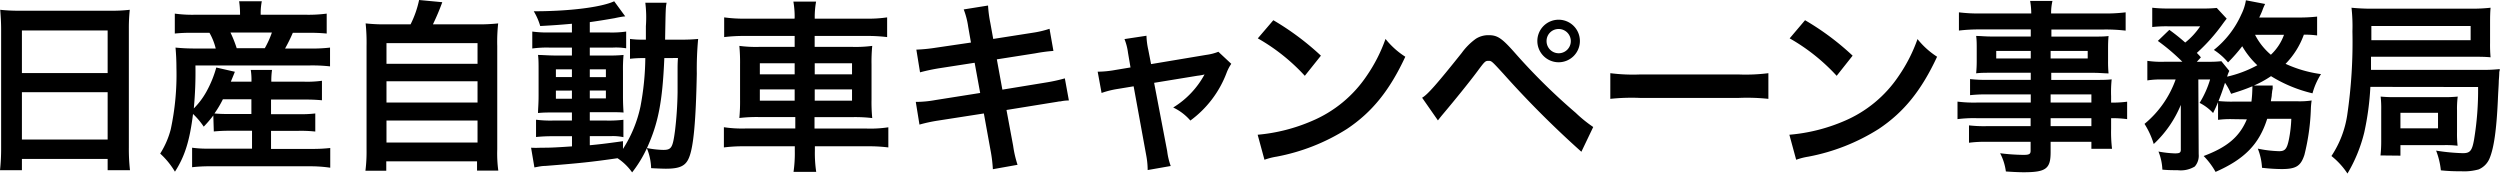 <svg xmlns="http://www.w3.org/2000/svg" viewBox="0 0 352.54 24.47"><path d="M.16 4.16c0-1-.06-1.92-.13-2.78a23.67 23.67 0 002.88.13H15.5a21.5 21.5 0 002.8-.13A24.46 24.46 0 0018.17 4v16.8a26.93 26.93 0 00.16 3.2h-3.15v-1.59H3.09V24H0a28 28 0 00.16-3.14zm2.93 6.14h12.09v-6H3.09zm0 9.38h12.09V13H3.09zm26.99-3.4a16.87 16.87 0 01-1.35 1.58 10.34 10.34 0 00-1.51-1.79c-.47 3.8-1.17 6-2.55 8.14a11.13 11.13 0 00-2.08-2.55 12 12 0 001.49-3.43 36.83 36.83 0 00.8-8.66c0-1-.05-2-.13-2.86a27.65 27.65 0 003 .13h2.67a8.43 8.43 0 00-.88-2.21H27.3a21.71 21.71 0 00-2.65.1V1.92a18 18 0 002.83.16h6.37v-.26a11.91 11.91 0 00-.13-1.64h3.2a8.53 8.53 0 00-.16 1.64v.26h6.37a19.76 19.76 0 002.94-.16v2.81a24.44 24.44 0 00-2.78-.1h-2a22.88 22.88 0 01-1.09 2.21h3.43a21.18 21.18 0 002.91-.13v2.65a22.59 22.59 0 00-2.91-.13H27.56a55 55 0 01-.23 6.06 10.63 10.63 0 001.82-2.44 15.52 15.52 0 001.35-3.33l2.62.6c-.26.65-.26.65-.57 1.4h2.91a8.8 8.8 0 00-.1-1.66h3a11.09 11.09 0 00-.1 1.66h4.64a15.31 15.31 0 002.5-.13v2.75a24.08 24.08 0 00-2.53-.1h-4.65v2.06h3.9a16.61 16.61 0 002.34-.1v2.55a18.66 18.66 0 00-2.34-.1h-3.9V21h5.88a22.27 22.27 0 002.47-.13v2.78a19.22 19.22 0 00-2.57-.2H29.59a21.16 21.16 0 00-2.5.13v-2.75a15.78 15.78 0 002.45.13h6v-2.52h-3a21.54 21.54 0 00-2.39.1zM31.43 14a14.81 14.81 0 01-1.19 2c.52.05 1.12.08 2.21.08h3V14zm5.91-7.2a13.26 13.26 0 001-2.21H32.5a16.67 16.67 0 01.88 2.21zM57.9 3.43A14.15 14.15 0 0059.1 0l3.27.31a33.36 33.36 0 01-1.32 3.12h6a25.46 25.46 0 003.2-.13 23.91 23.91 0 00-.13 3.2v14.56a17.94 17.94 0 00.15 3h-3v-1.31h-12.8v1.33h-2.94a21.38 21.38 0 00.16-3V6.5a26.48 26.48 0 00-.13-3.2 24.66 24.66 0 003.17.13zM54.5 9h12.84V6.08H54.5zm0 5.46h12.84v-3H54.5zm0 5.64h12.84V17H54.5zM80.65 3.35c-1.79.16-2.52.21-4.47.32a8.73 8.73 0 00-.91-2.08c5.1 0 9.57-.58 11.34-1.41l1.56 2.13c-.24 0-1.1.16-1.43.24-1 .18-2.27.39-3.57.57v1.46h2.71a14.2 14.2 0 002.42-.13v2.36a9 9 0 00-1.88-.1h-3.25v1.12h2.58a20.71 20.71 0 002.18-.08 21.08 21.08 0 00-.08 2.25v3.51c0 1.24.06 2 .08 2.36-.6-.05-1.12-.05-2.34-.05h-2.42V17h2.29a17.22 17.22 0 002.45-.11v2.45a7.18 7.18 0 00-1.82-.14h-2.92v1.28c1.36-.13 2.24-.23 4.68-.57V21a17.8 17.8 0 002.47-6A38.46 38.46 0 0091 8.19a17.42 17.42 0 00-2.16.1v-2.8a12.47 12.47 0 001.85.1h.39v-1.9A16.84 16.84 0 0091 .39h3c-.13.7-.13.7-.21 5.2H96a22.78 22.78 0 002.45-.1 46.61 46.61 0 00-.19 4.89c-.13 6.7-.46 10.37-1.11 11.88-.47 1.14-1.3 1.53-3.25 1.53-.42 0-1.69-.05-2.08-.08a8 8 0 00-.6-2.81 17 17 0 01-2.08 3.41 7.72 7.72 0 00-2.06-2c-3.56.52-5.46.72-10.21 1.09-.5 0-.89.1-1.51.21l-.47-2.78a12 12 0 001.35 0c1.17 0 1.67 0 4.42-.19v-1.43H78a22.58 22.58 0 00-2.41.11v-2.44A15.8 15.8 0 0078 17h2.65v-1.14h-2.26c-1.17 0-1.79 0-2.52.08 0-.65.08-1.2.08-2.47v-3.35c0-1.23 0-1.72-.08-2.37.73 0 1.4.08 2.55.08h2.23V6.71h-3.17a15 15 0 00-2.42.13V4.45a16.17 16.17 0 002.42.13h3.17zm-2.26 6.43v1.09h2.26V9.78zm0 3v1.14h2.26v-1.15zm4.78-1.9h2.27v-1.1h-2.27zm0 3h2.27v-1.11h-2.27zm10.51-5.69c-.26 6.19-.86 9.2-2.45 12.69a13.5 13.5 0 002.29.26c1.17 0 1.35-.31 1.67-2.73a51.57 51.57 0 00.36-5.41v-3c0-.8 0-1 .05-1.82zm18.38-5.72a12.4 12.4 0 00-.18-2.24h3.2a12.38 12.38 0 00-.19 2.24v.16h7.21a18.07 18.07 0 003-.18v2.78a22.7 22.7 0 00-2.94-.16h-7.28v1.54h5.26a17.64 17.64 0 002.86-.14 23.26 23.26 0 00-.1 2.66V14a23.06 23.06 0 00.1 2.65 20.45 20.45 0 00-2.91-.13h-5.23v1.61h7.41a16.63 16.63 0 003-.18v2.84a21.89 21.89 0 00-3-.16h-7.36v.67a17.78 17.78 0 00.19 2.94h-3.2a18.6 18.6 0 00.18-2.94v-.67h-7a21.7 21.7 0 00-3 .16v-2.85a17.22 17.22 0 003 .18h7.07v-1.61h-4.95a20.85 20.85 0 00-2.94.13 24.26 24.26 0 00.1-2.65V9.15a24.87 24.87 0 00-.1-2.68 17.58 17.58 0 002.86.14h4.94V5.07h-7a22.91 22.91 0 00-2.94.16V2.45a19.8 19.8 0 003 .18h6.92zm-4.91 6.45v1.56h4.91V8.92zm0 3.69v1.59h4.91v-1.59zm13-2.13V8.92h-5.26v1.56zm0 3.72v-1.59h-5.26v1.59zm16.38-10.43a11.15 11.15 0 00-.63-2.44l3.43-.55a17.27 17.27 0 00.32 2.44l.41 2.27 5.49-.86a13.8 13.8 0 002.45-.57l.55 3.12a22.43 22.43 0 00-2.5.33l-5.48.86.78 4.27 6.11-1a22.41 22.41 0 002.7-.59l.57 3.12a5.36 5.36 0 00-1.19.13 1.79 1.79 0 00-.42.05l-1 .16-6.19 1 .94 5.05a15.46 15.46 0 00.62 2.68l-3.48.62a20 20 0 00-.34-2.73l-.93-5.13-6.43 1a21.76 21.76 0 00-2.65.57l-.52-3.2a15.25 15.25 0 002.76-.26l6.32-1-.78-4.26-4.84.75a27.31 27.31 0 00-2.86.6l-.52-3.2a24.1 24.1 0 002.86-.29l4.84-.71zm22.54 3.69a7.88 7.88 0 00-.5-1.95l3.1-.47a10.44 10.44 0 00.26 2l.39 2 7.77-1.3a7.13 7.13 0 001.72-.44l1.82 1.7a5.94 5.94 0 00-.65 1.24 14.8 14.8 0 01-5.12 6.76 7.32 7.32 0 00-2.42-1.84 12.35 12.35 0 004.42-4.66 6.91 6.91 0 01-1 .18l-6.11 1 1.84 9.62a9.59 9.59 0 00.5 2.11l-3.25.57a11.37 11.37 0 00-.21-2.11l-1.77-9.7-2.24.37a12.66 12.66 0 00-2.28.57l-.55-3a14.27 14.27 0 002.47-.24l2.16-.36zM177.35 19a24.73 24.73 0 007.65-1.94 17.49 17.49 0 007.73-6.37 22.08 22.08 0 002.65-5.2A11.34 11.34 0 00198.17 8c-2.21 4.75-4.68 7.82-8.24 10.19a28.28 28.28 0 01-9.91 3.9 9.19 9.19 0 00-1.71.44zm2.21-16.15a37.94 37.94 0 016.71 5L184 10.69a27.22 27.22 0 00-6.63-5.28zm20.98 10.93c.75-.41 2.1-1.95 5.59-6.32a8.8 8.8 0 012-2 3.27 3.27 0 011.77-.5c1.3 0 1.9.42 3.87 2.66a85.54 85.54 0 008.43 8.29 18.67 18.67 0 002.47 2L223 21.4a137.47 137.47 0 01-11-11c-1.67-1.82-1.67-1.82-2.11-1.82s-.52.08-1.58 1.51-3.25 4.13-4.66 5.8c-.41.49-.52.62-.88 1.09zm22.25-8a3 3 0 11-3-3 3 3 0 013 2.99zm-4.7 0a1.71 1.71 0 101.69-1.69 1.69 1.69 0 00-1.69 1.68zm8.99 4.54a25.26 25.26 0 004.22.18h13.86a25.19 25.19 0 004.21-.18v3.62a28.59 28.59 0 00-4.24-.13h-13.81a28.59 28.59 0 00-4.24.13zM252.33 19a24.79 24.79 0 007.7-1.92 17.41 17.41 0 007.72-6.37 22.08 22.08 0 002.65-5.2A11.39 11.39 0 00273.16 8c-2.21 4.75-4.68 7.82-8.24 10.19a28.36 28.36 0 01-9.91 3.9 9.34 9.34 0 00-1.72.44zm2.21-16.15a37.21 37.21 0 016.71 5L259 10.69a27.22 27.22 0 00-6.63-5.28zm31.83 10.46h-6.17a21 21 0 00-2.39.11v-2.27a18.78 18.78 0 002.44.11h6.12v-1h-5.52c-.93 0-1.58 0-2.18.08.05-.55.08-1.09.08-1.74V6.89c0-.73 0-1.19-.08-1.82.67 0 1.22.08 2.21.08h5.49v-1h-7.13a23.83 23.83 0 00-3 .16V1.74a22.94 22.94 0 003.2.16h7a10.31 10.31 0 00-.16-1.77h3.15a7.46 7.46 0 00-.19 1.77h7.31a23.23 23.23 0 003.2-.16v2.58a23.94 23.94 0 00-3-.16h-7.47v1h5.88c1 0 1.56 0 2.18-.08-.05.57-.07 1-.07 1.82v1.71a17.18 17.18 0 00.07 1.74c-.57 0-1.24-.08-2.08-.08h-6v1H295c1.53 0 2.05 0 2.78-.08a17.24 17.24 0 00-.08 2.37v.91a15.76 15.76 0 002.26-.13v2.46a15 15 0 00-2.26-.13v1.51a20 20 0 00.13 2.8h-2.91V20h-5.75v1.46c0 2.34-.65 2.83-3.82 2.83-.62 0-1.66-.05-2.49-.11a7.67 7.67 0 00-.81-2.57 28.42 28.42 0 003.3.23c.81 0 1-.12 1-.59V20h-6.12a16.85 16.85 0 00-2.57.13v-2.45a18.31 18.31 0 002.47.11h6.22v-1.12h-7.45a17.91 17.91 0 00-2.86.13v-2.47a18.44 18.44 0 002.81.13h7.52zm-4.87-6.13v1.06h4.87V7.18zm7.67 1.06h5.23V7.18h-5.23zm5.75 6.22v-1.15h-5.75v1.15zm-5.75 3.33h5.75v-1.12h-5.75zm25.66-.99a13.52 13.52 0 00-2.05.1v-2.5c-.26.65-.36.84-.7 1.54a6.64 6.64 0 00-1.9-1.43 13.66 13.66 0 001.48-3.3H310l.05 10.53a2.31 2.31 0 01-.55 1.74 3.81 3.81 0 01-2.42.52c-.57 0-1.37 0-2.15-.08a7.68 7.68 0 00-.55-2.55 15.24 15.24 0 002.31.26c.7 0 .86-.1.84-.62v-6.22a15.65 15.65 0 01-3.82 5.52 11.41 11.41 0 00-1.3-2.84 14.29 14.29 0 004.39-6.26H305a11.89 11.89 0 00-2.19.13V8.58a13.61 13.61 0 002.34.13h2.6a28.39 28.39 0 00-3.46-2.94l1.62-1.56A27.12 27.12 0 01308.15 6a10.09 10.09 0 002.11-2.29h-4.52a18.39 18.39 0 00-2.24.1V1.09a19.6 19.6 0 002.44.11h4.45a19.42 19.42 0 002.21-.08l1.4 1.51c-.1.13-.31.39-.57.75a25.37 25.37 0 01-3.64 4.08c.24.26.34.34.57.63l-.57.62h1.56a15.23 15.23 0 001.9-.08l1.12 1.37a4.32 4.32 0 00-.31.81 16.62 16.62 0 004.26-1.61 11.77 11.77 0 01-2.13-2.68 22.66 22.66 0 01-2 2.28 8.8 8.8 0 00-2-1.76 13.31 13.31 0 003.87-5 7 7 0 00.65-2l2.71.52a6.79 6.79 0 00-.39.91c-.13.34-.24.57-.44 1H324a23.35 23.35 0 002.75-.13V5a12.53 12.53 0 00-1.87-.11A11.36 11.36 0 01322.3 9a17.45 17.45 0 005 1.45 9.7 9.7 0 00-1.2 2.71 19.67 19.67 0 01-5.85-2.42 14.63 14.63 0 01-2.41 1.32h2.65a1.38 1.38 0 000 .34c0 .13-.05.28-.08.47a3.11 3.11 0 01-.05.41c0 .37-.08.55-.13 1h3.69a11.5 11.5 0 002.06-.11 9.88 9.88 0 00-.11 1.15 30.62 30.62 0 01-.91 6.52c-.52 1.59-1.19 2-3.22 2a25.31 25.31 0 01-2.76-.18 8.48 8.48 0 00-.59-2.7 16.7 16.7 0 003 .36c.84 0 1.1-.31 1.38-1.64a17.81 17.81 0 00.34-2.93h-3.4c-1.12 3.56-3.18 5.69-7.28 7.49a10.32 10.32 0 00-1.68-2.24c3.33-1.25 5.05-2.7 6.09-5.17zm2.66-2.47a17.54 17.54 0 00.13-1.95.44.44 0 000-.21c-1 .41-1.53.6-3 1.06a8.8 8.8 0 00-.86-1.56c-.34 1.1-.55 1.64-.91 2.58a18.68 18.68 0 002.13.08zm.51-9.42a9.09 9.09 0 002.23 2.81 7.15 7.15 0 001.85-2.81zm16.26 7.34a38.65 38.65 0 01-.86 6.42 21.13 21.13 0 01-2.37 5.8 10.59 10.59 0 00-2.26-2.47 14.25 14.25 0 002.23-5.8 70.54 70.54 0 00.73-11.78 23.53 23.53 0 00-.13-3.33 29 29 0 003.41.13h13.2a23.25 23.25 0 003-.13c-.05.57-.07 1.09-.07 2.16V6a20 20 0 00.07 2.08C350.38 8 349.6 8 348.35 8h-14v1.85H350a20 20 0 002.5-.11c0 .19 0 .21-.06.4 0 0 0 .44-.07 1.24 0 .52-.08 1.46-.13 2.73-.19 4.16-.55 6.74-1.17 8.22a2.87 2.87 0 01-1.54 1.56 7.68 7.68 0 01-2.49.26 24.55 24.55 0 01-2.84-.13 10.52 10.52 0 00-.67-2.78 28.39 28.39 0 003.77.36c1 0 1.3-.31 1.58-1.9a42.43 42.43 0 00.57-7.43zm14.14-6.58v-2h-14v2zm-12.71 16.25a19.39 19.39 0 00.1-2.19V15.5a14.77 14.77 0 00-.08-1.88 20.69 20.69 0 002.16.08h6.63a18.79 18.79 0 002.08-.08 13.14 13.14 0 00-.1 2v3a15.16 15.16 0 00.08 1.93 14.06 14.06 0 00-2.11-.08h-5.95v1.48zm2.81-3.82h5.3v-2.19h-5.3z" data-name="レイヤー 2"/></svg>